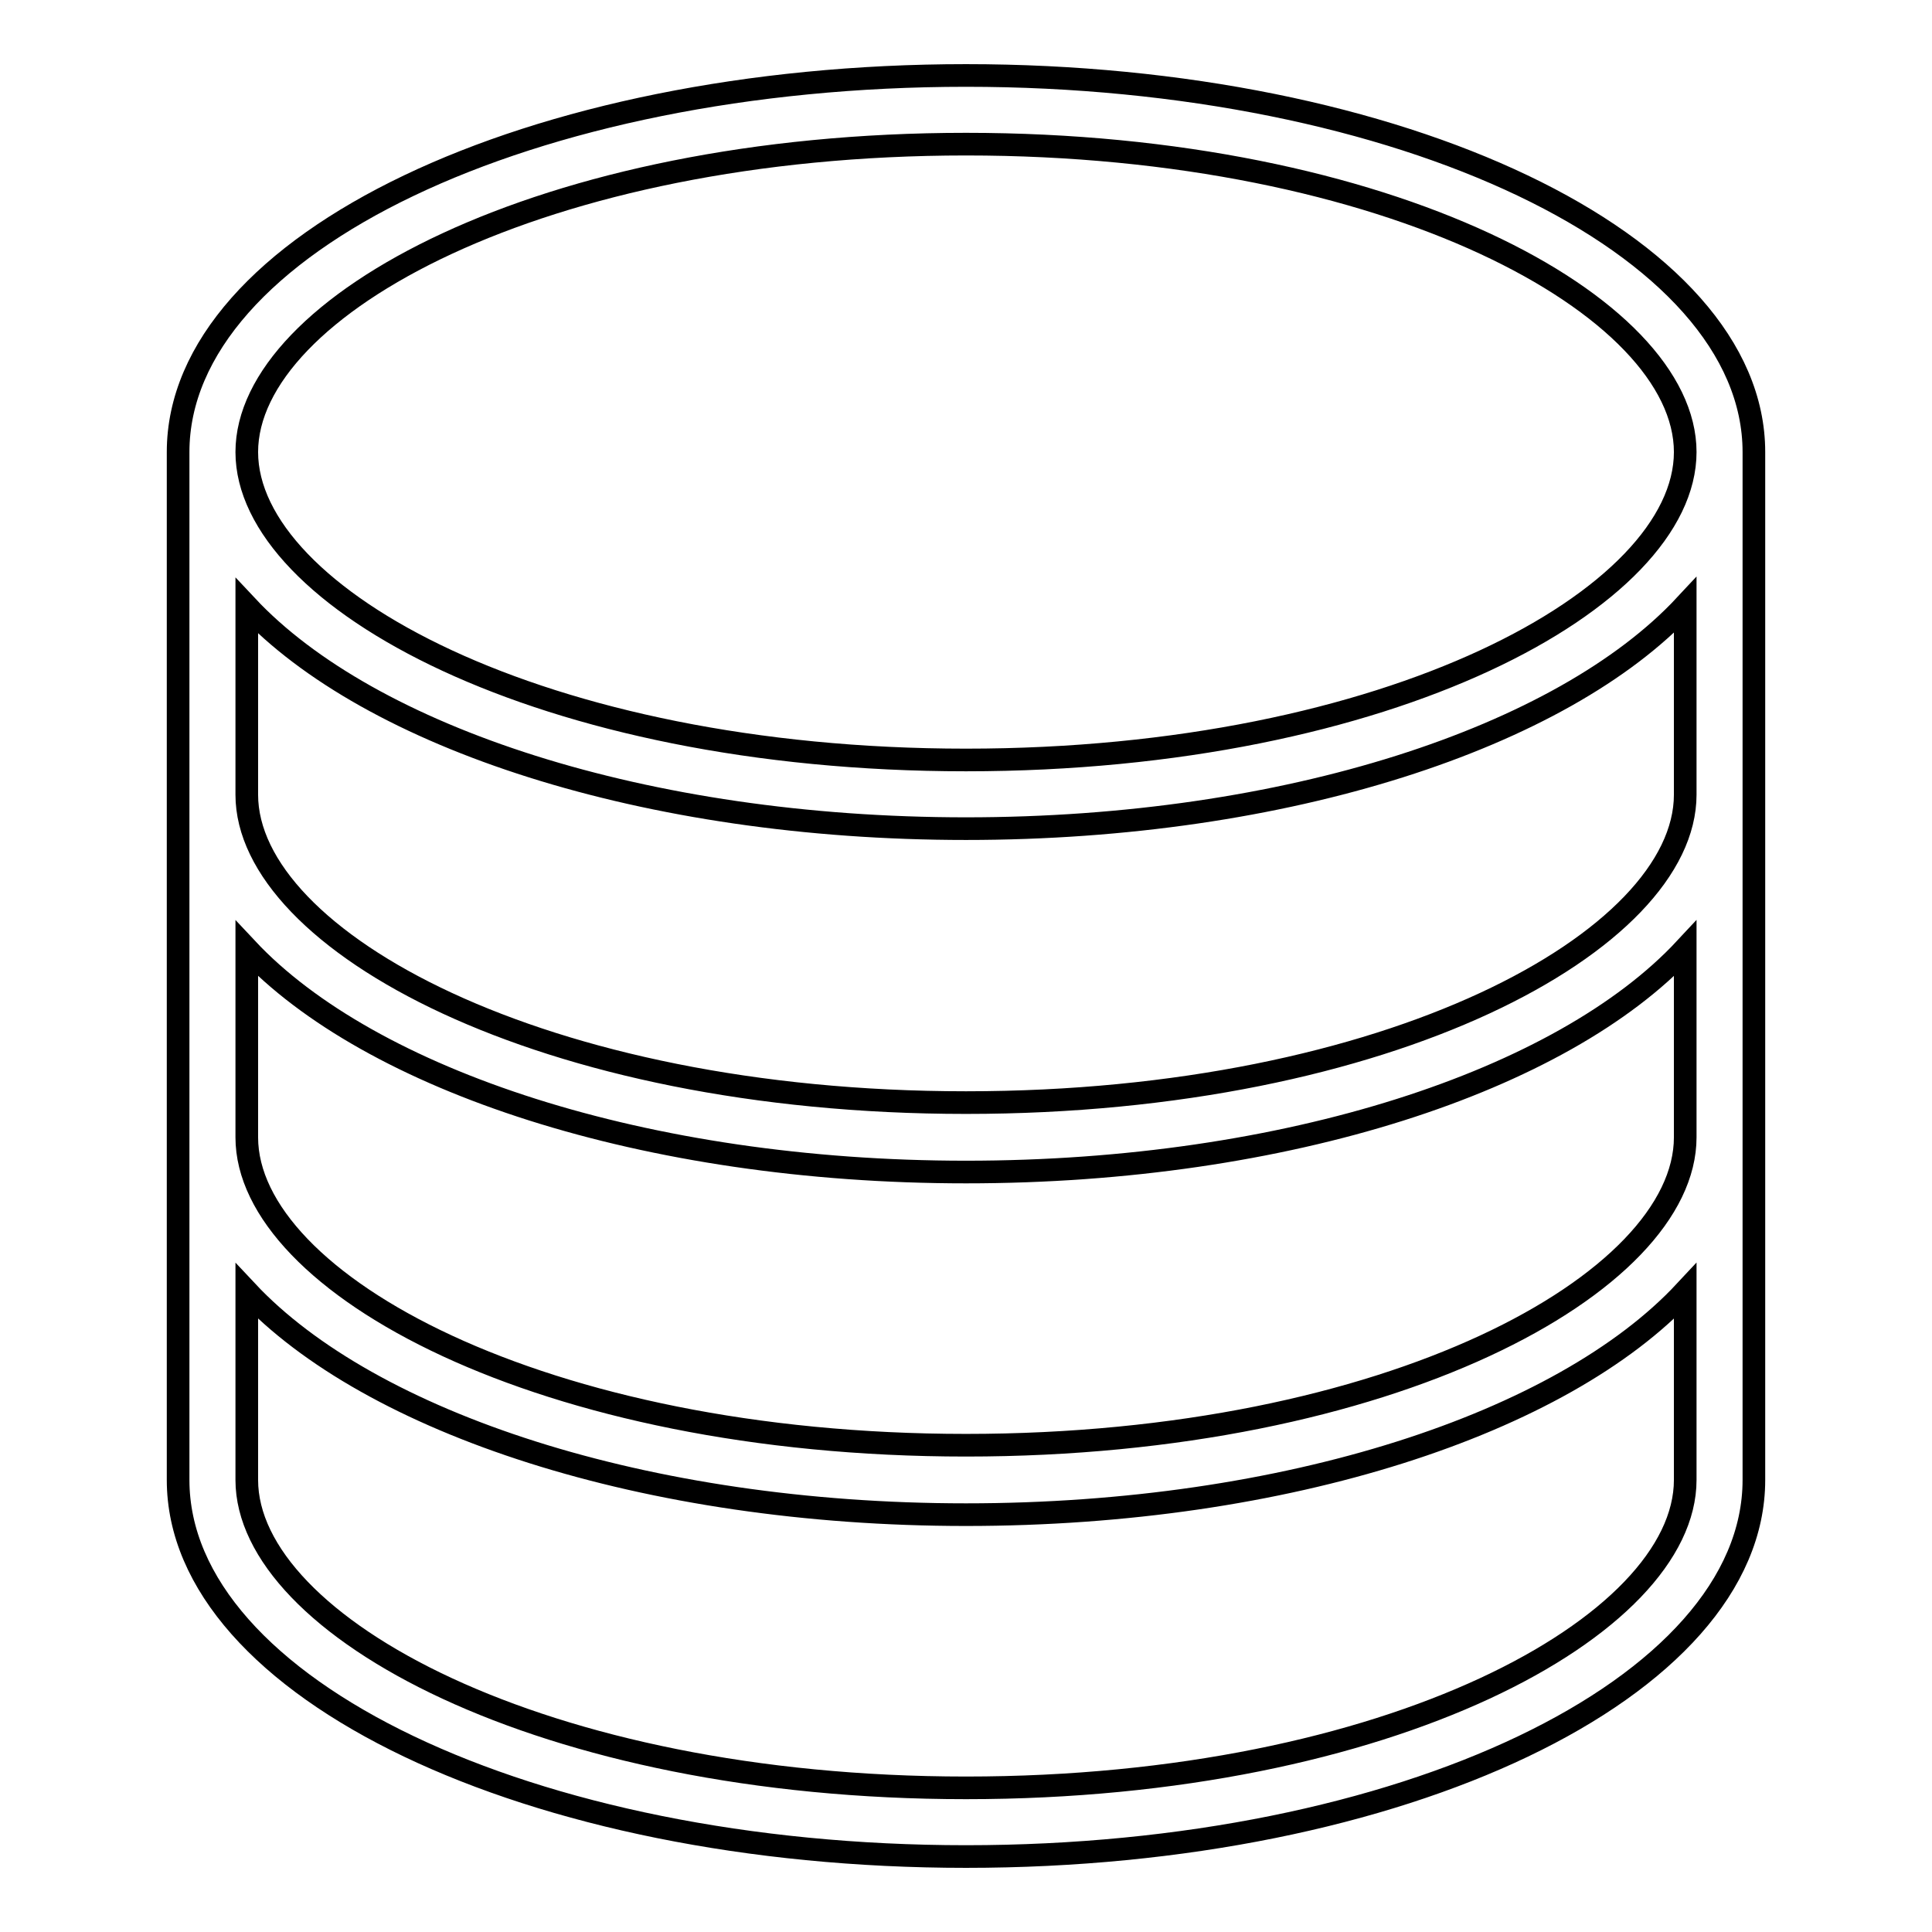<?xml version="1.0" encoding="utf-8"?>
<!-- Svg Vector Icons : http://www.onlinewebfonts.com/icon -->
<!DOCTYPE svg PUBLIC "-//W3C//DTD SVG 1.1//EN" "http://www.w3.org/Graphics/SVG/1.1/DTD/svg11.dtd">
<svg version="1.1" xmlns="http://www.w3.org/2000/svg" xmlns:xlink="http://www.w3.org/1999/xlink" x="0px" y="0px" viewBox="0 0 256 256" enable-background="new 0 0 256 256" xml:space="preserve">
<g><g><path stroke-width="3" fill-opacity="0" stroke="#000000"  d="M128,10C70.3,10,23.6,32.3,23.6,59.9v136.2c0,27.6,46.7,49.9,104.4,49.9c57.7,0,104.4-22.3,104.4-49.9V59.9C232.4,32.3,185.6,10,128,10z M128,19.1c56.2,0,95.3,21.5,95.3,40.8s-39.1,40.8-95.3,40.8c-56.2,0-95.3-21.5-95.3-40.8S71.8,19.1,128,19.1z M223.3,187v9.1c0,19.3-39.1,40.8-95.3,40.8c-56.2,0-95.3-21.5-95.3-40.8v-25c16.3,17.4,52.8,29.6,95.3,29.6c42.5,0,79-12.1,95.3-29.6V187L223.3,187z M223.3,150.7c0,19.3-39.1,40.8-95.3,40.8c-56.2,0-95.3-21.5-95.3-40.8v-25c16.3,17.4,52.8,29.6,95.3,29.6c42.5,0,79-12.1,95.3-29.6V150.7L223.3,150.7z M223.3,105.3c0,19.3-39.1,40.8-95.3,40.8c-56.2,0-95.3-21.5-95.3-40.8v-25C49,97.7,85.5,109.8,128,109.8c42.5,0,79-12.1,95.3-29.6V105.3z"/></g></g>
</svg>